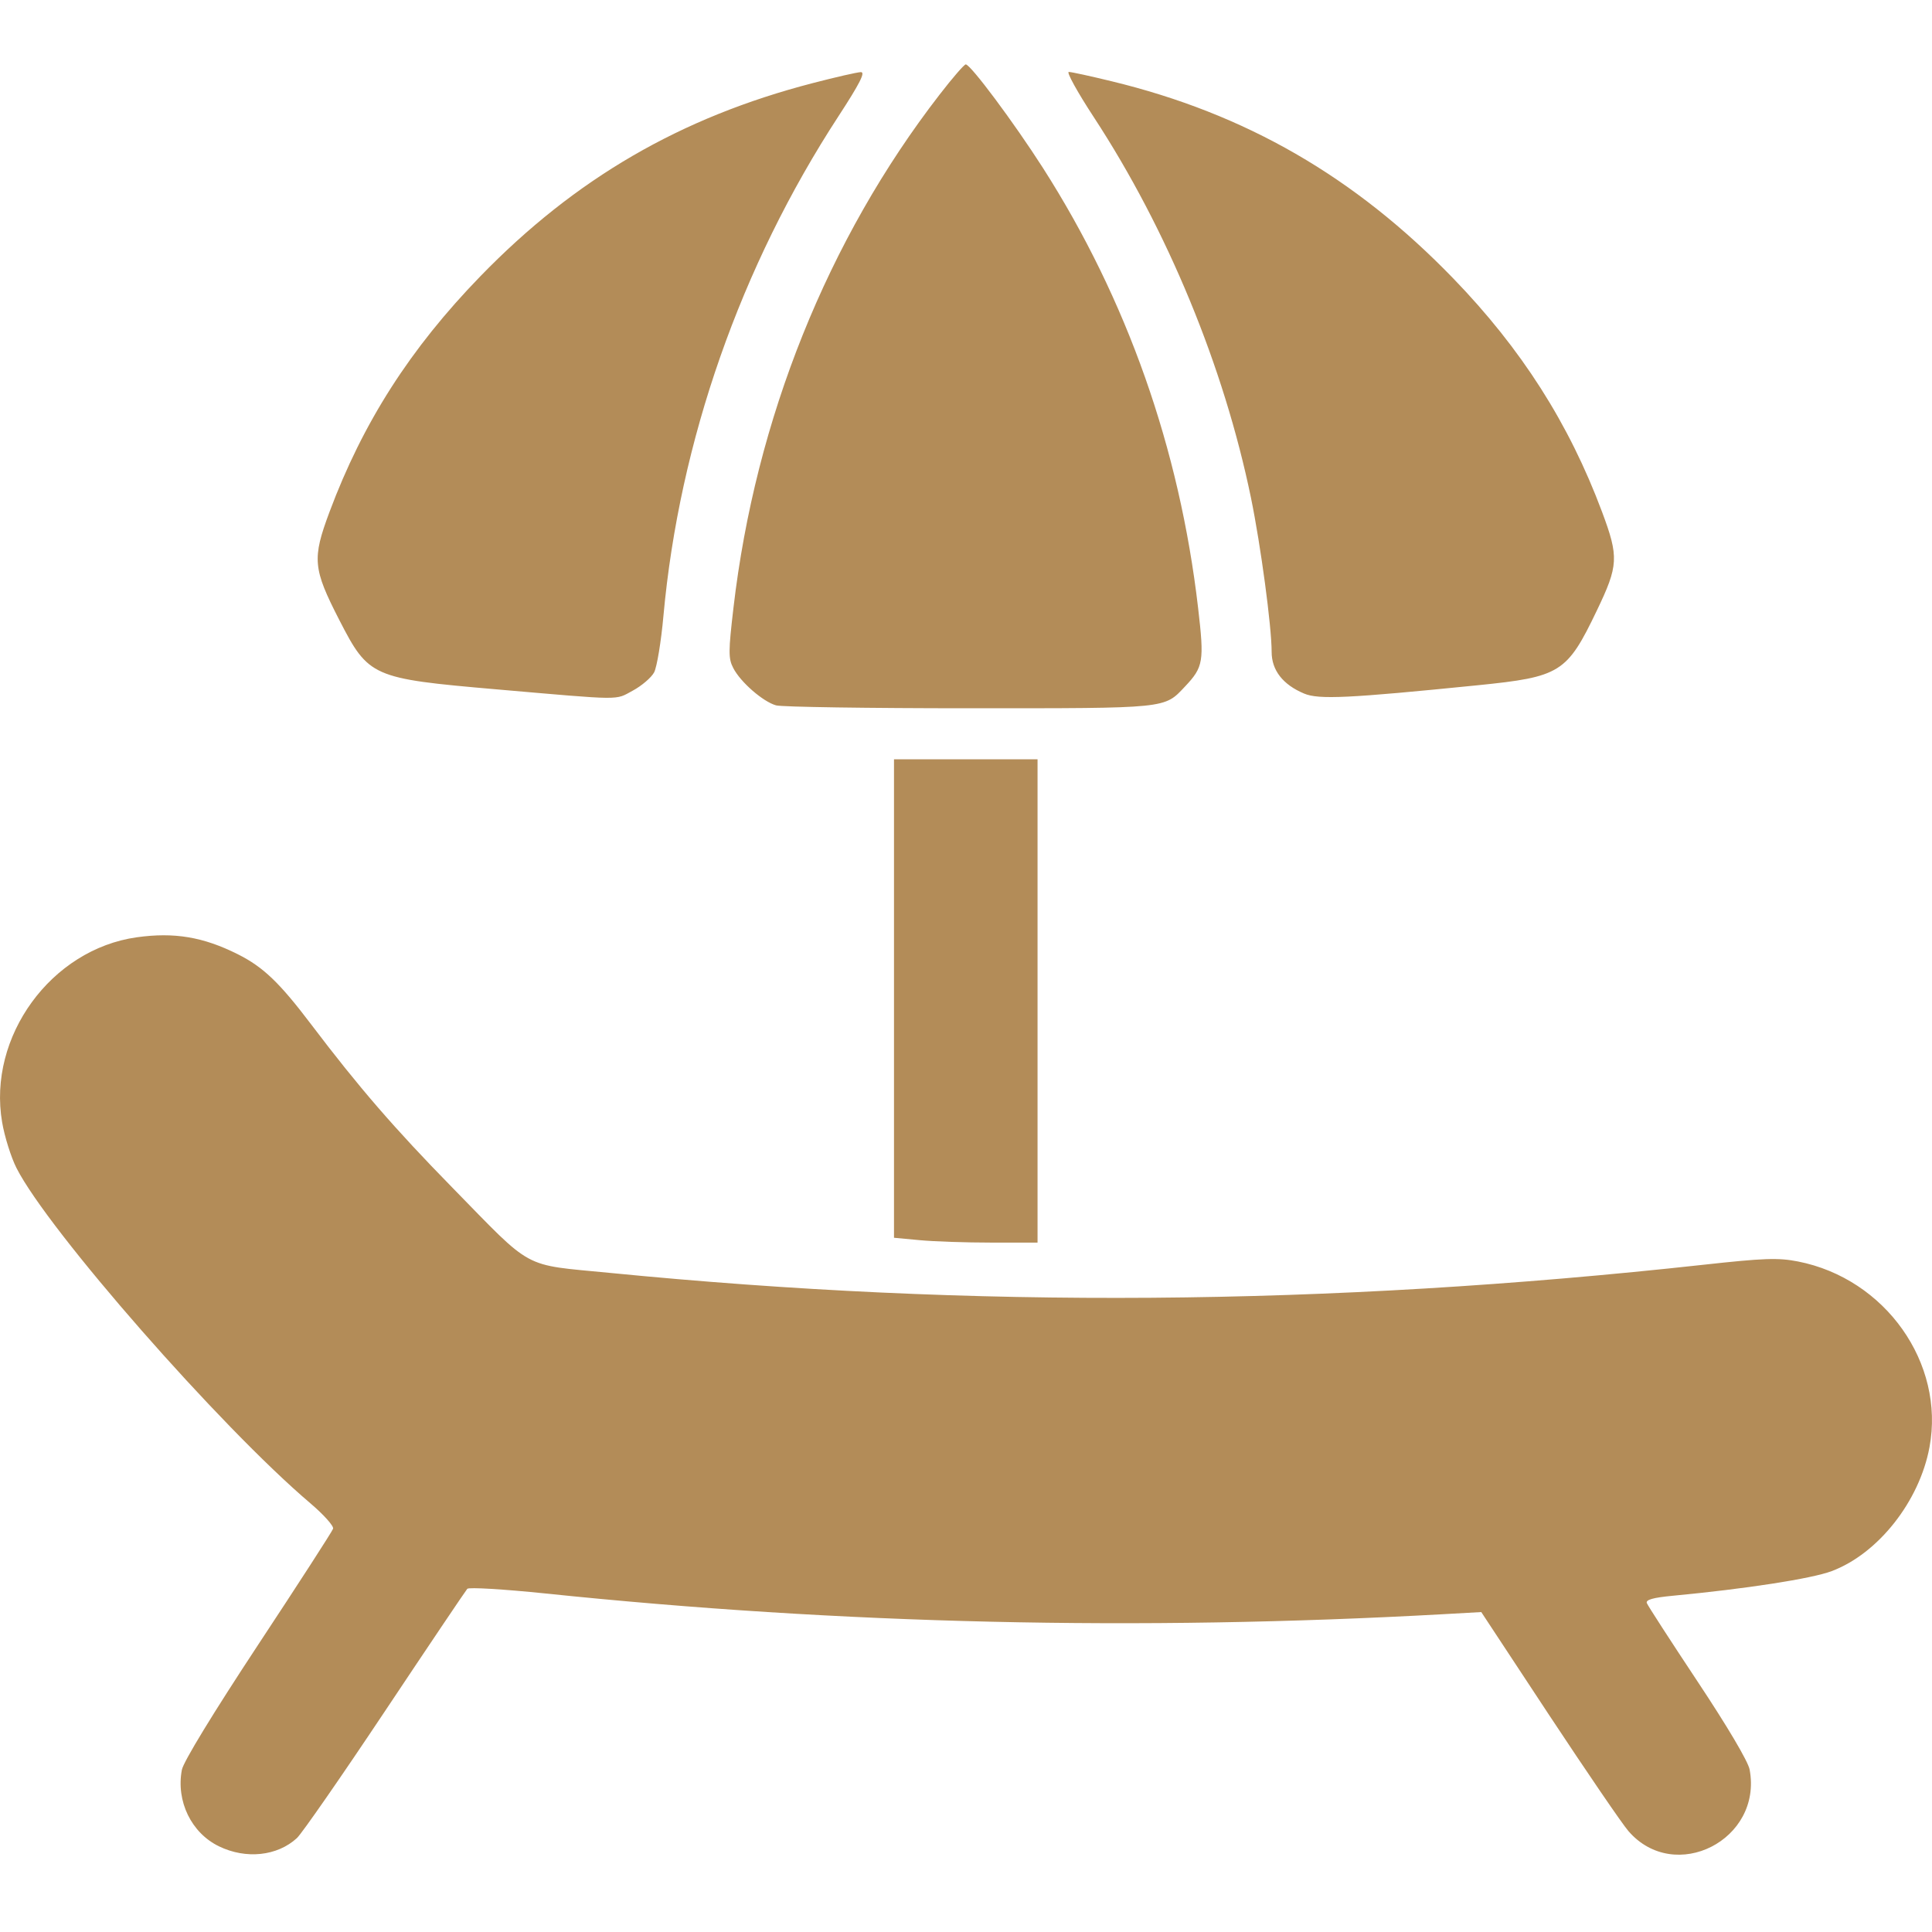 <?xml version="1.0" encoding="UTF-8"?> <svg xmlns="http://www.w3.org/2000/svg" width="30" height="30" viewBox="0 0 30 30" fill="none"><path fill-rule="evenodd" clip-rule="evenodd" d="M14.59 1.469C12.852 3.715 11.73 6.509 11.389 9.439C11.31 10.116 11.309 10.226 11.386 10.373C11.498 10.592 11.848 10.896 12.051 10.953C12.139 10.978 13.491 10.998 15.055 10.998C18.154 10.998 18.074 11.006 18.401 10.66C18.687 10.357 18.701 10.271 18.604 9.439C18.316 6.963 17.5 4.65 16.195 2.608C15.743 1.902 15.071 1 14.996 1C14.972 1 14.789 1.211 14.59 1.469ZM12.622 1.29C10.567 1.822 8.93 2.774 7.458 4.291C6.37 5.412 5.635 6.561 5.117 7.948C4.845 8.677 4.858 8.827 5.269 9.628C5.724 10.513 5.775 10.536 7.696 10.703C9.704 10.877 9.544 10.875 9.826 10.724C9.965 10.649 10.114 10.521 10.157 10.441C10.2 10.36 10.266 9.964 10.302 9.561C10.549 6.853 11.501 4.133 13.019 1.806C13.351 1.296 13.442 1.118 13.367 1.12C13.312 1.121 12.976 1.198 12.622 1.29ZM16.985 1.82C18.128 3.567 19.006 5.696 19.425 7.73C19.577 8.47 19.746 9.729 19.746 10.123C19.746 10.408 19.921 10.632 20.251 10.77C20.478 10.865 20.936 10.843 22.942 10.641C24.231 10.511 24.331 10.449 24.794 9.484C25.132 8.78 25.139 8.651 24.876 7.947C24.364 6.576 23.623 5.415 22.564 4.321C21.037 2.743 19.341 1.765 17.258 1.261C16.933 1.182 16.636 1.117 16.596 1.117C16.557 1.117 16.732 1.434 16.985 1.82ZM13.882 15.505V19.22L14.278 19.257C14.496 19.278 14.997 19.295 15.392 19.295L16.111 19.295V15.542V11.79H14.996H13.882V15.505ZM2.125 14.554C0.794 14.74 -0.195 16.098 0.033 17.426C0.071 17.65 0.172 17.971 0.256 18.137C0.747 19.105 3.419 22.154 4.817 23.341C5.026 23.519 5.186 23.697 5.172 23.738C5.159 23.779 4.634 24.592 4.005 25.545C3.312 26.596 2.847 27.358 2.824 27.482C2.732 27.97 2.971 28.462 3.401 28.67C3.82 28.873 4.305 28.822 4.61 28.542C4.687 28.471 5.304 27.582 5.981 26.566C6.658 25.55 7.232 24.698 7.256 24.671C7.281 24.644 7.825 24.677 8.466 24.743C13.061 25.221 17.678 25.328 22.414 25.065L23.001 25.032L24.056 26.633C24.637 27.512 25.19 28.323 25.287 28.434C26.006 29.264 27.373 28.569 27.168 27.477C27.145 27.352 26.821 26.805 26.364 26.117C25.944 25.484 25.587 24.933 25.572 24.893C25.552 24.841 25.667 24.808 25.973 24.779C27.106 24.672 28.132 24.514 28.443 24.396C29.164 24.125 29.805 23.313 29.961 22.472C30.204 21.166 29.275 19.854 27.918 19.588C27.613 19.528 27.388 19.536 26.452 19.639C20.604 20.281 15.121 20.322 9.466 19.765C8.092 19.63 8.296 19.741 7.019 18.436C6.127 17.525 5.567 16.878 4.835 15.911C4.339 15.256 4.088 15.016 3.692 14.817C3.155 14.548 2.705 14.473 2.125 14.554Z" fill="#B38C58"></path></svg> 